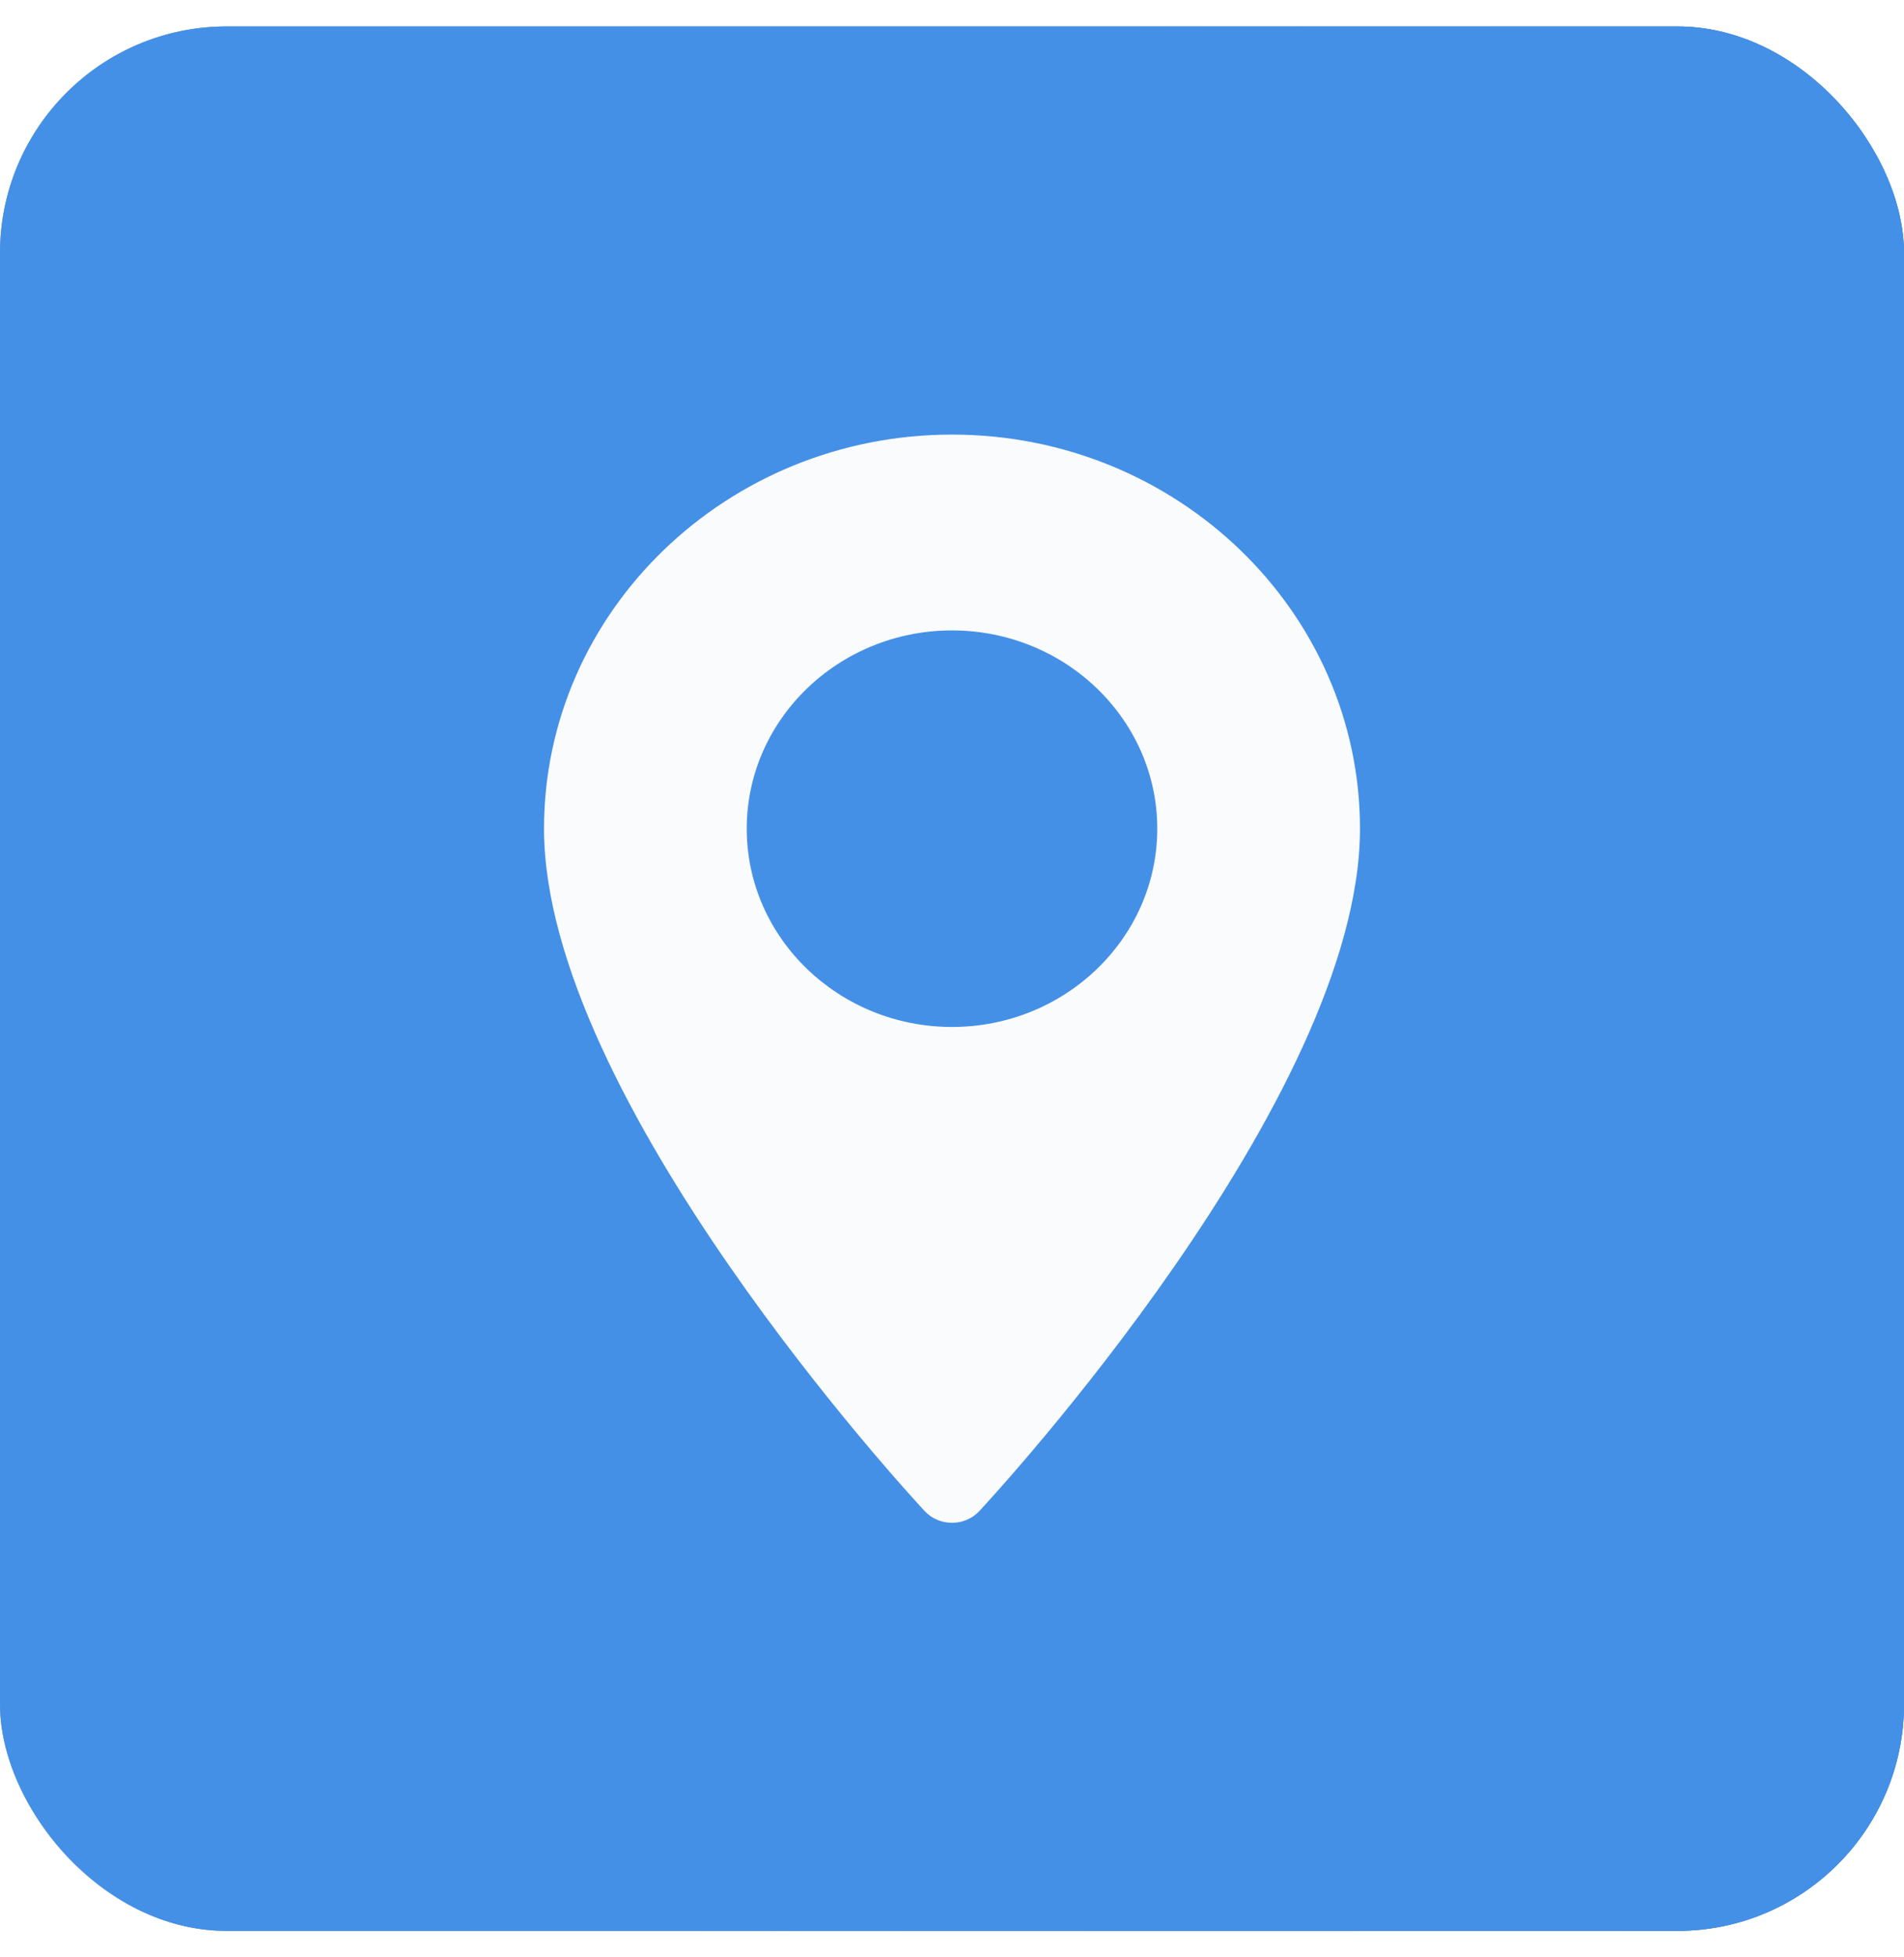 <svg width="36" height="37" viewBox="0 0 36 37" fill="none" xmlns="http://www.w3.org/2000/svg">
<g filter="url(#filter0_i_166_3504)">
<rect y="0.5" width="36" height="36" rx="4.286" fill="#A4A4A4"/>
<rect y="0.5" width="36" height="36" rx="4.286" fill="url(#paint0_linear_166_3504)"/>
<rect y="0.5" width="36" height="36" rx="4.286" fill="#4490E6"/>
<path d="M18 8.215C13.746 8.215 10.286 11.557 10.286 15.665C10.286 20.763 17.189 28.248 17.483 28.564C17.759 28.861 18.241 28.86 18.517 28.564C18.811 28.248 25.714 20.763 25.714 15.665C25.714 11.557 22.254 8.215 18 8.215ZM18 19.413C15.86 19.413 14.119 17.732 14.119 15.665C14.119 13.598 15.86 11.917 18 11.917C20.14 11.917 21.881 13.598 21.881 15.665C21.881 17.732 20.14 19.413 18 19.413Z" fill="#FAFBFD"/>
</g>
<defs>
<filter id="filter0_i_166_3504" x="0" y="0.5" width="36" height="36" filterUnits="userSpaceOnUse" color-interpolation-filters="sRGB">
<feFlood flood-opacity="0" result="BackgroundImageFix"/>
<feBlend mode="normal" in="SourceGraphic" in2="BackgroundImageFix" result="shape"/>
<feColorMatrix in="SourceAlpha" type="matrix" values="0 0 0 0 0 0 0 0 0 0 0 0 0 0 0 0 0 0 127 0" result="hardAlpha"/>
<feOffset/>
<feGaussianBlur stdDeviation="4.714"/>
<feComposite in2="hardAlpha" operator="arithmetic" k2="-1" k3="1"/>
<feColorMatrix type="matrix" values="0 0 0 0 1 0 0 0 0 1 0 0 0 0 1 0 0 0 0.33 0"/>
<feBlend mode="normal" in2="shape" result="effect1_innerShadow_166_3504"/>
</filter>
<linearGradient id="paint0_linear_166_3504" x1="7.55107e-08" y1="31.614" x2="37.176" y2="29.693" gradientUnits="userSpaceOnUse">
<stop stop-color="#86B8F2"/>
<stop offset="0.712" stop-color="#4490E6"/>
<stop offset="1" stop-color="#2F8AF1"/>
</linearGradient>
</defs>
</svg>
